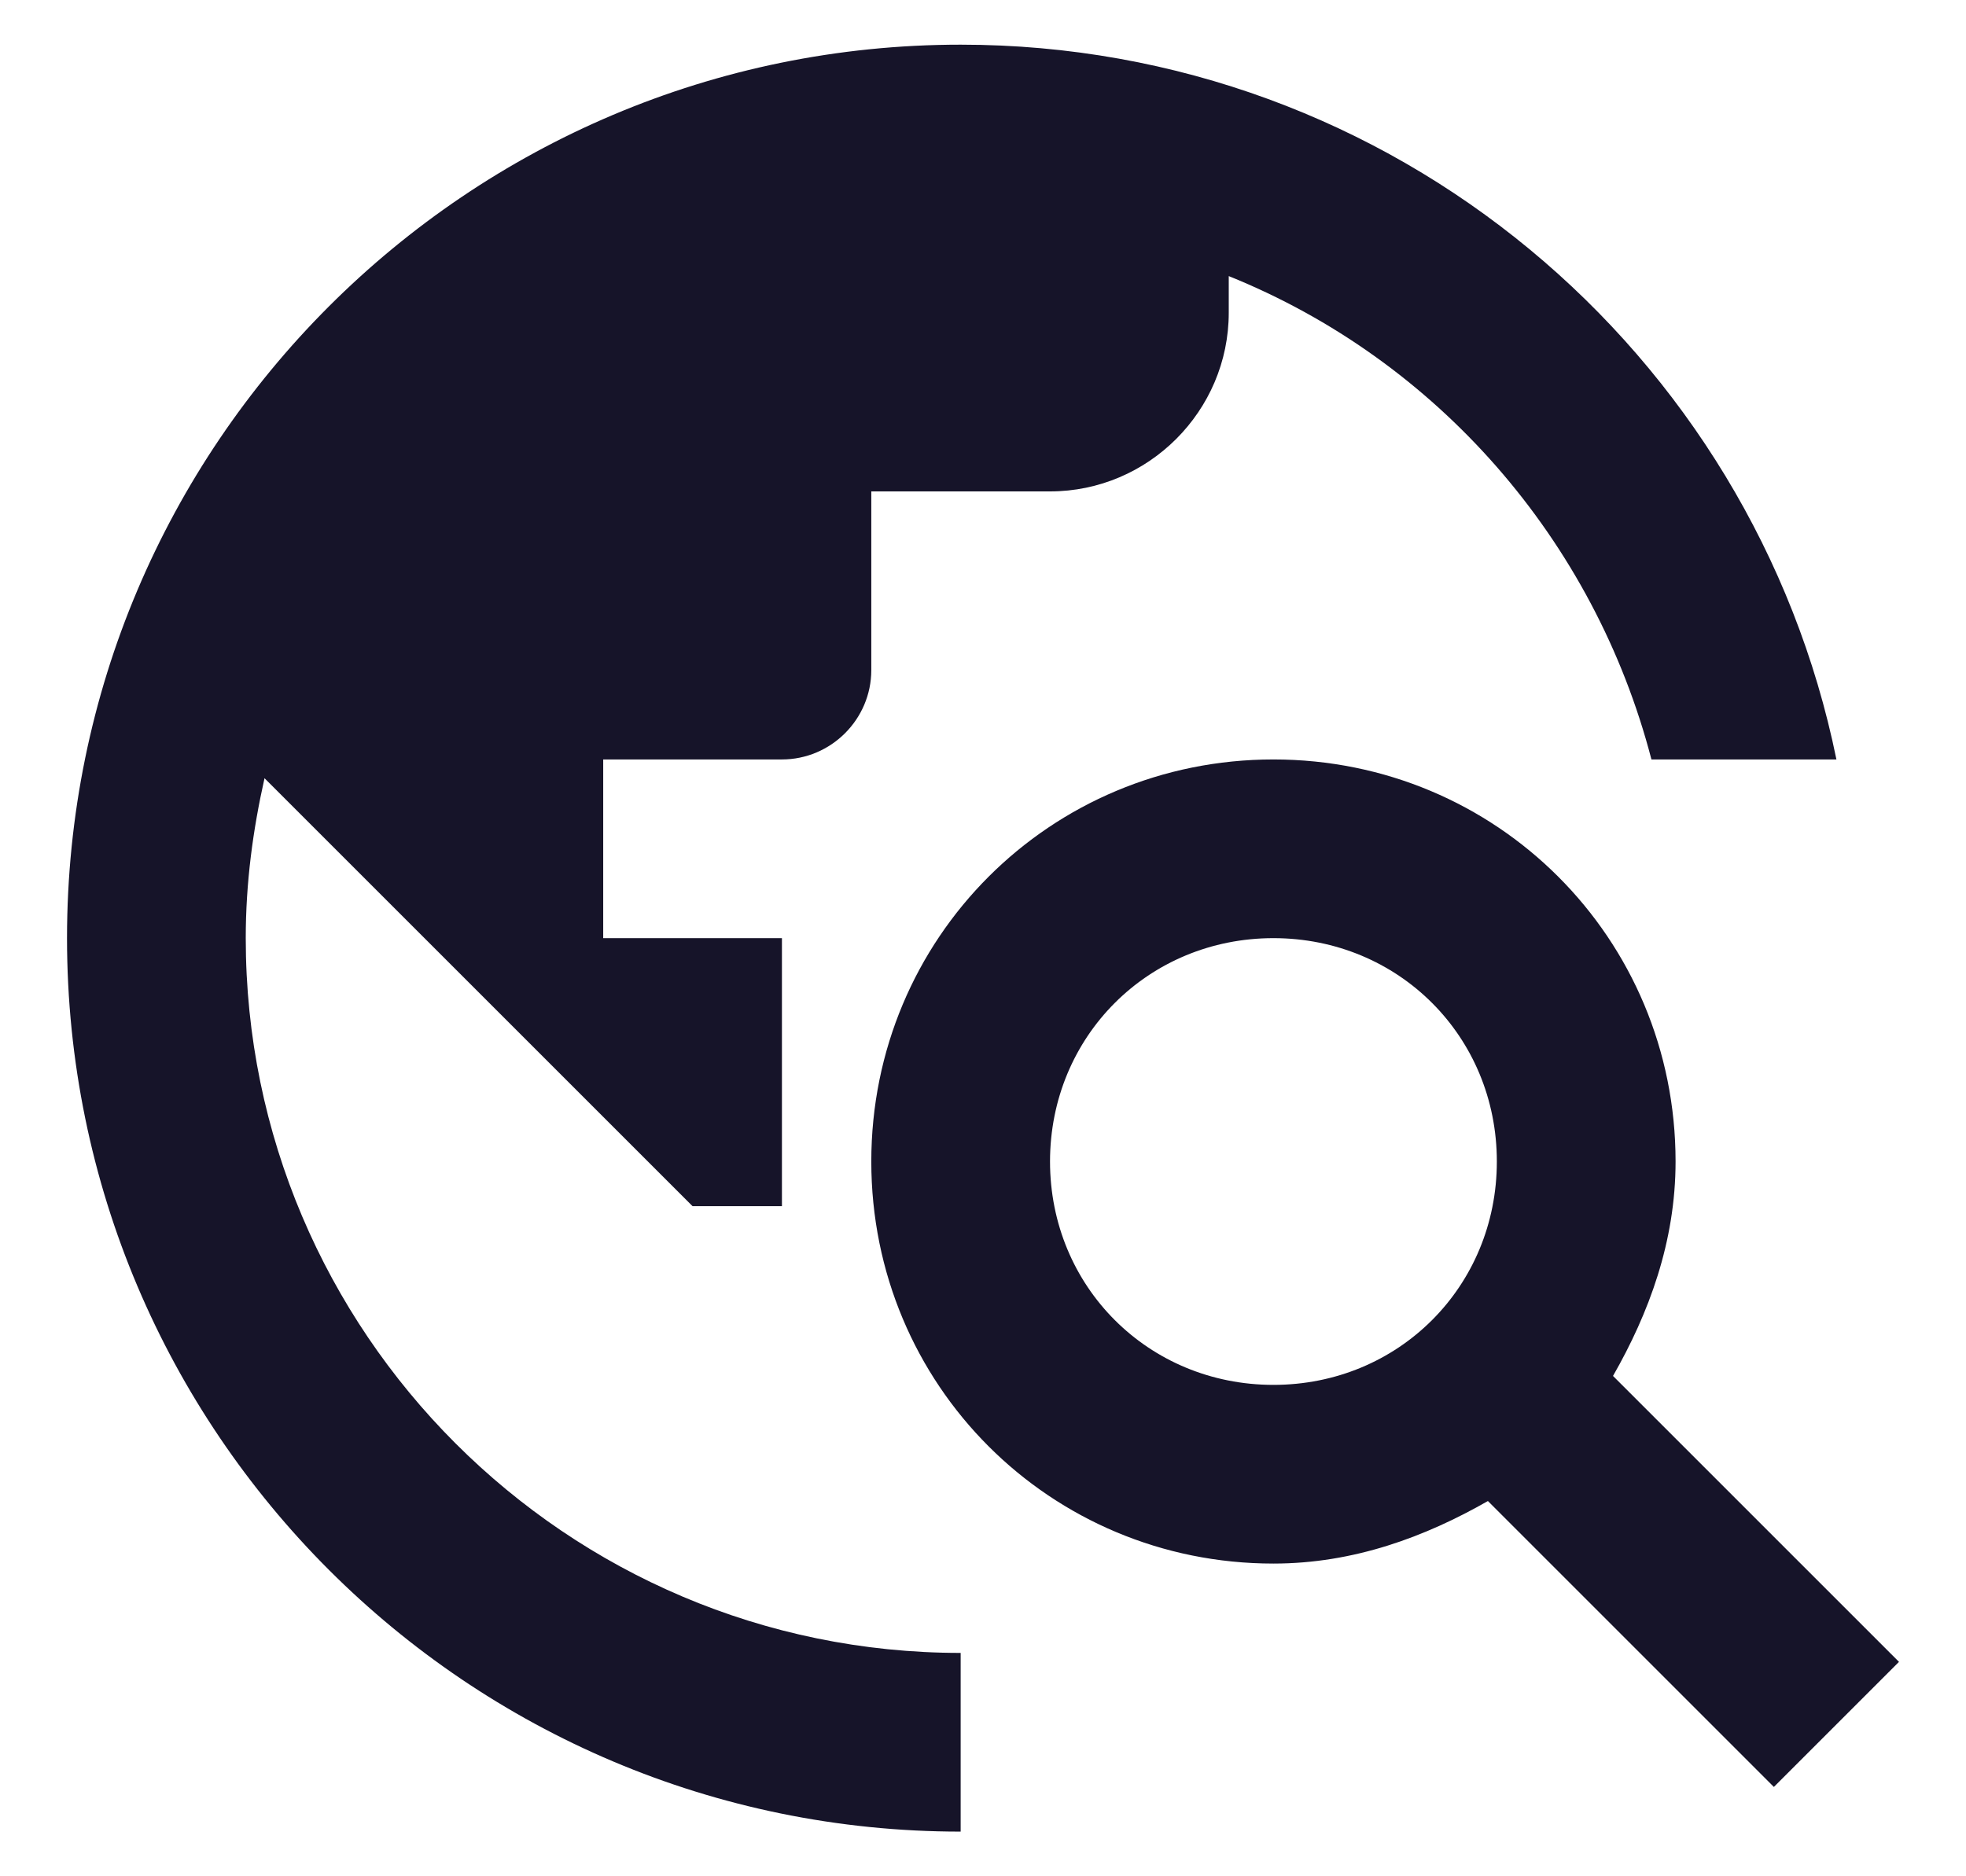 <svg width="22" height="21" viewBox="0 0 22 21" fill="none" xmlns="http://www.w3.org/2000/svg">
  <path
    d="M18.05 15.4C18.45 14.7 18.75 13.9 18.75 13C18.75 10.5 16.75 8.5 14.25 8.5C11.75 8.5 9.75 10.5 9.75 13C9.75 15.5 11.75 17.5 14.25 17.5C15.15 17.5 15.95 17.2 16.65 16.8L19.85 20L21.25 18.6L18.05 15.4ZM14.25 15.5C12.85 15.5 11.75 14.4 11.75 13C11.75 11.6 12.85 10.5 14.25 10.5C15.65 10.5 16.75 11.6 16.75 13C16.75 14.4 15.65 15.5 14.25 15.5ZM10.75 18.5V20.5C5.23 20.5 0.75 16.02 0.75 10.5C0.75 4.98 5.23 0.5 10.75 0.5C15.59 0.5 19.62 3.94 20.55 8.5H18.48C17.84 6.04 16.08 4.03 13.75 3.09V3.5C13.75 4.6 12.85 5.5 11.75 5.5H9.75V7.5C9.75 8.05 9.3 8.5 8.75 8.5H6.75V10.5H8.75V13.5H7.75L2.96 8.71C2.83 9.29 2.75 9.88 2.75 10.5C2.75 14.91 6.34 18.5 10.75 18.5Z"
    fill="#161429" />
</svg>